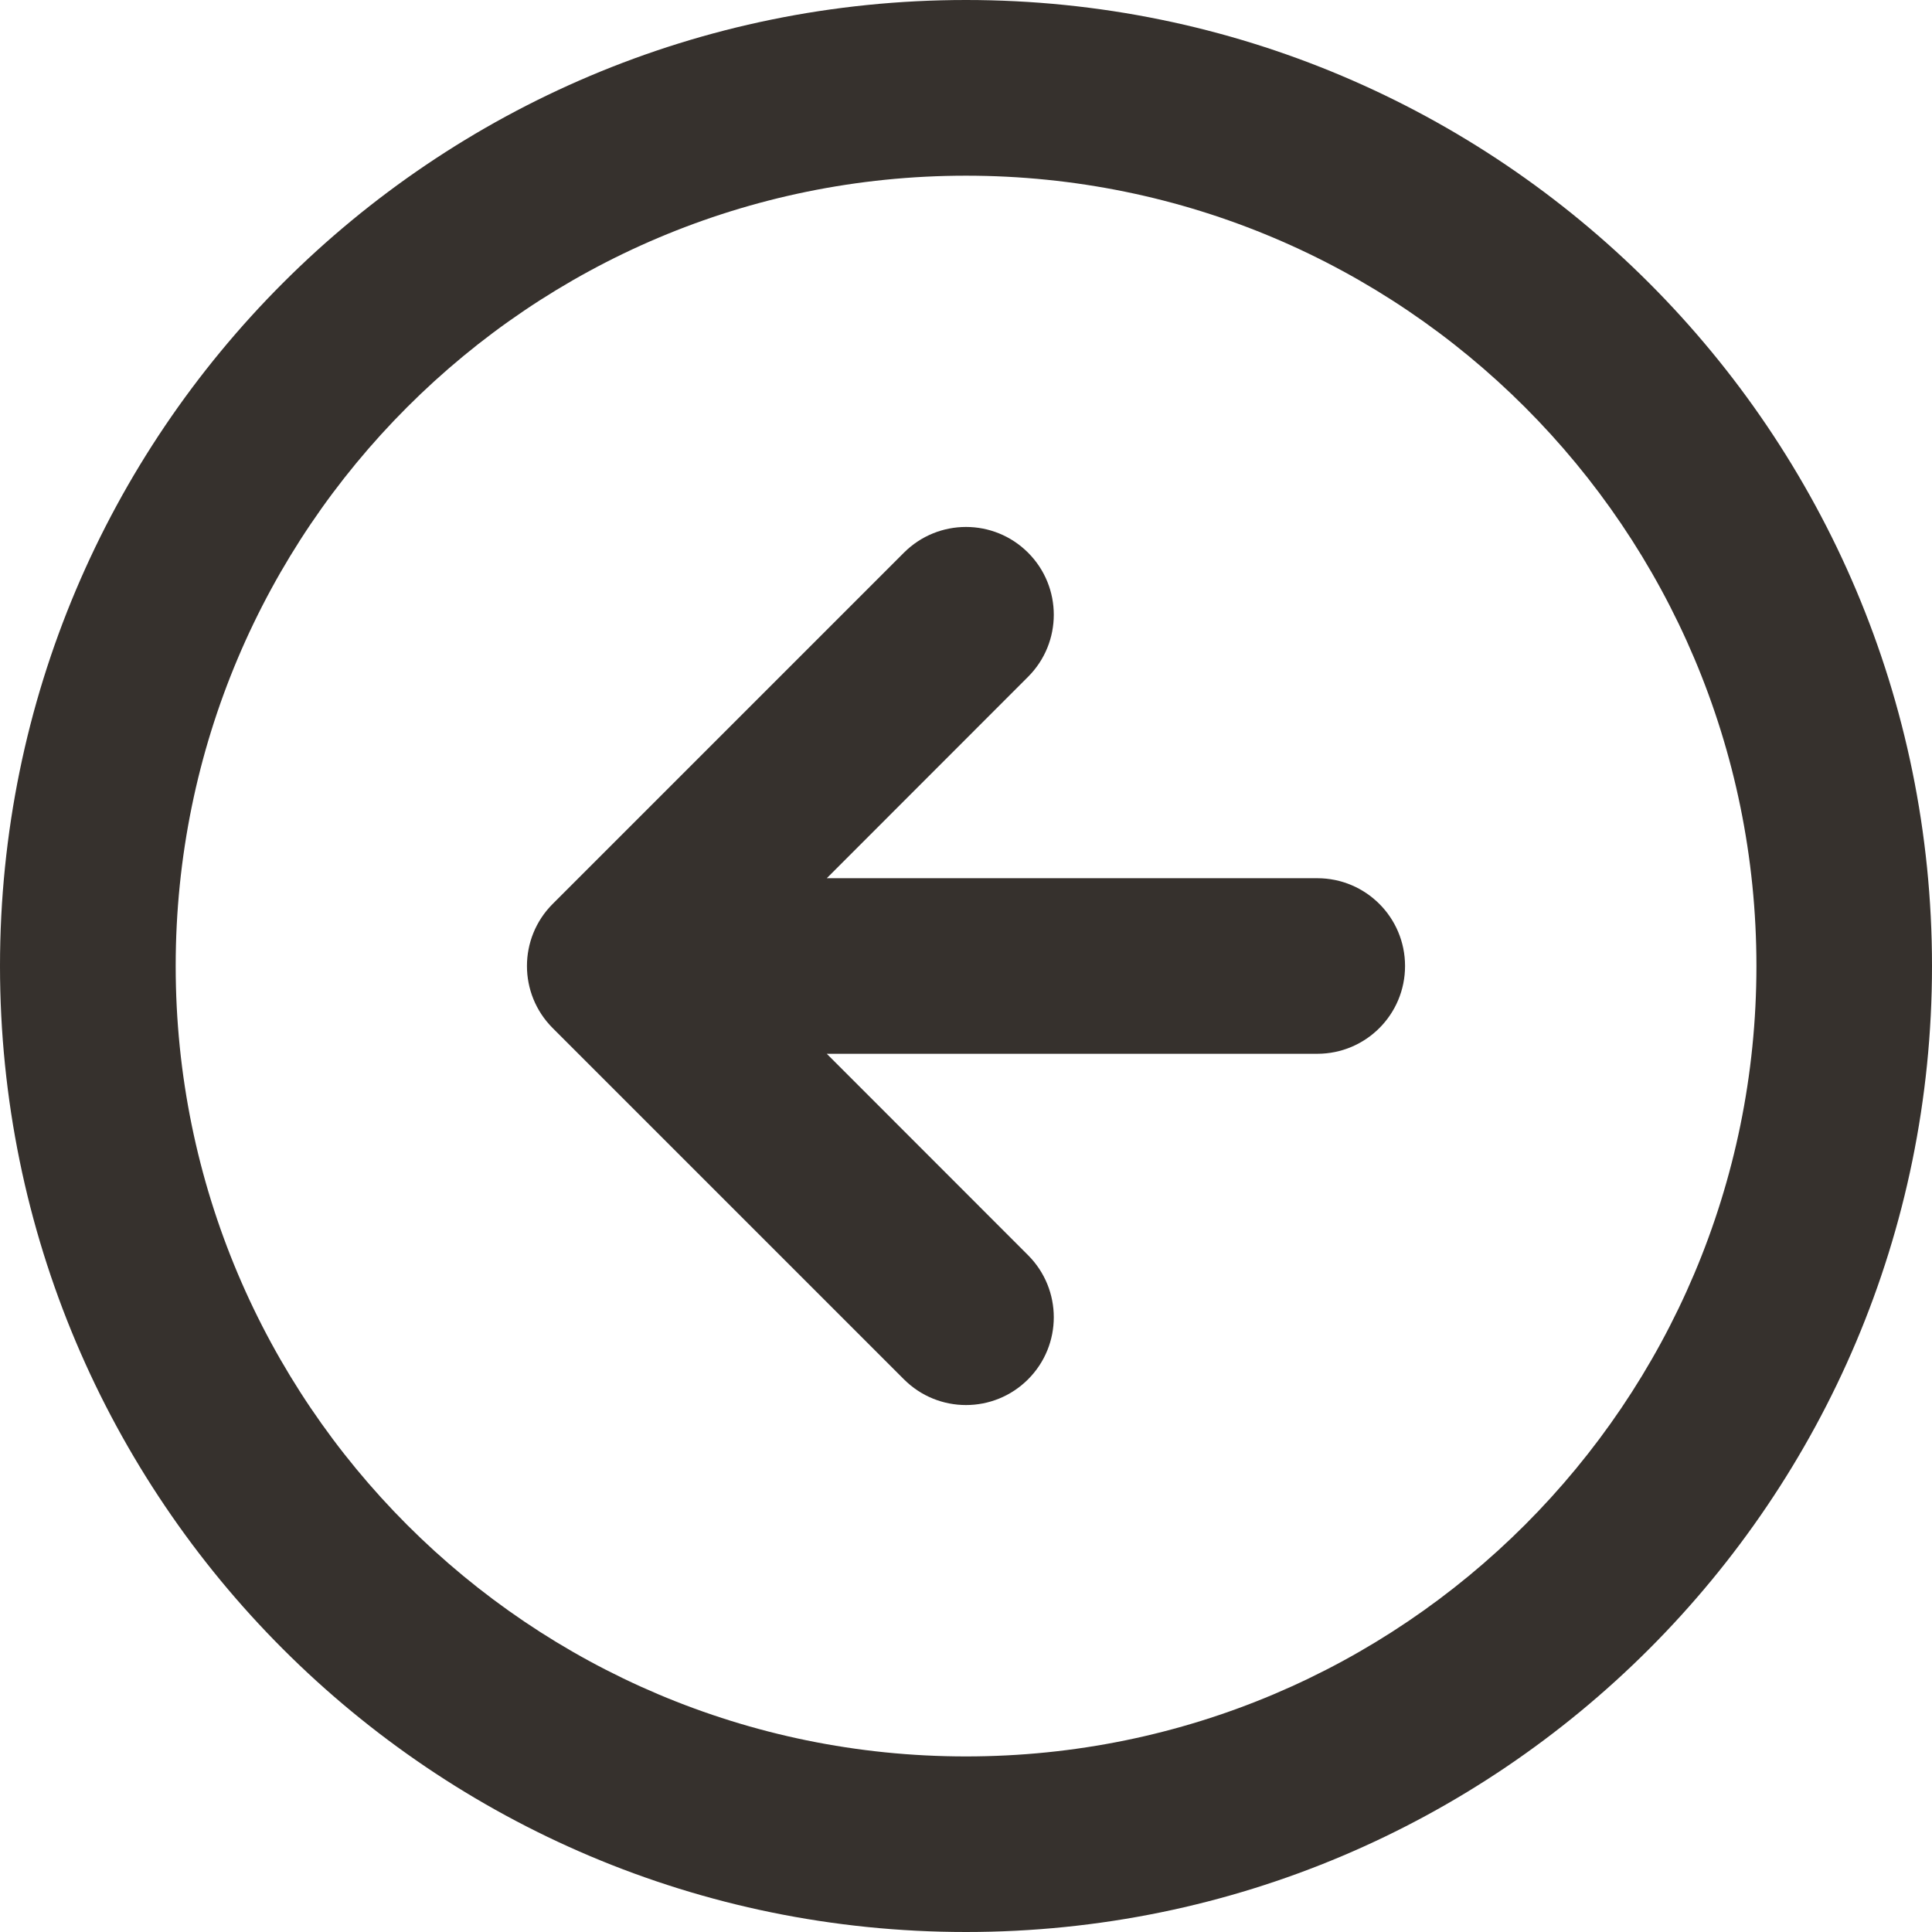 <svg width="16" height="16" viewBox="0 0 16 16" fill="none" xmlns="http://www.w3.org/2000/svg">
<path fill-rule="evenodd" clip-rule="evenodd" d="M8 1.455C4.385 1.455 1.455 4.385 1.455 8C1.455 11.615 4.385 14.546 8 14.546C11.615 14.546 14.546 11.615 14.546 8C14.546 4.385 11.615 1.455 8 1.455ZM0 8C0 3.582 3.582 0 8 0C12.418 0 16 3.582 16 8C16 12.418 12.418 16 8 16C3.582 16 0 12.418 0 8ZM8.514 4.577C8.798 4.861 8.798 5.321 8.514 5.605L6.847 7.273H10.909C11.311 7.273 11.636 7.598 11.636 8C11.636 8.402 11.311 8.727 10.909 8.727H6.847L8.514 10.395C8.798 10.679 8.798 11.139 8.514 11.423C8.23 11.707 7.77 11.707 7.486 11.423L4.577 8.514C4.293 8.23 4.293 7.77 4.577 7.486L7.486 4.577C7.77 4.293 8.23 4.293 8.514 4.577Z" fill="#36312D"/>
</svg>
